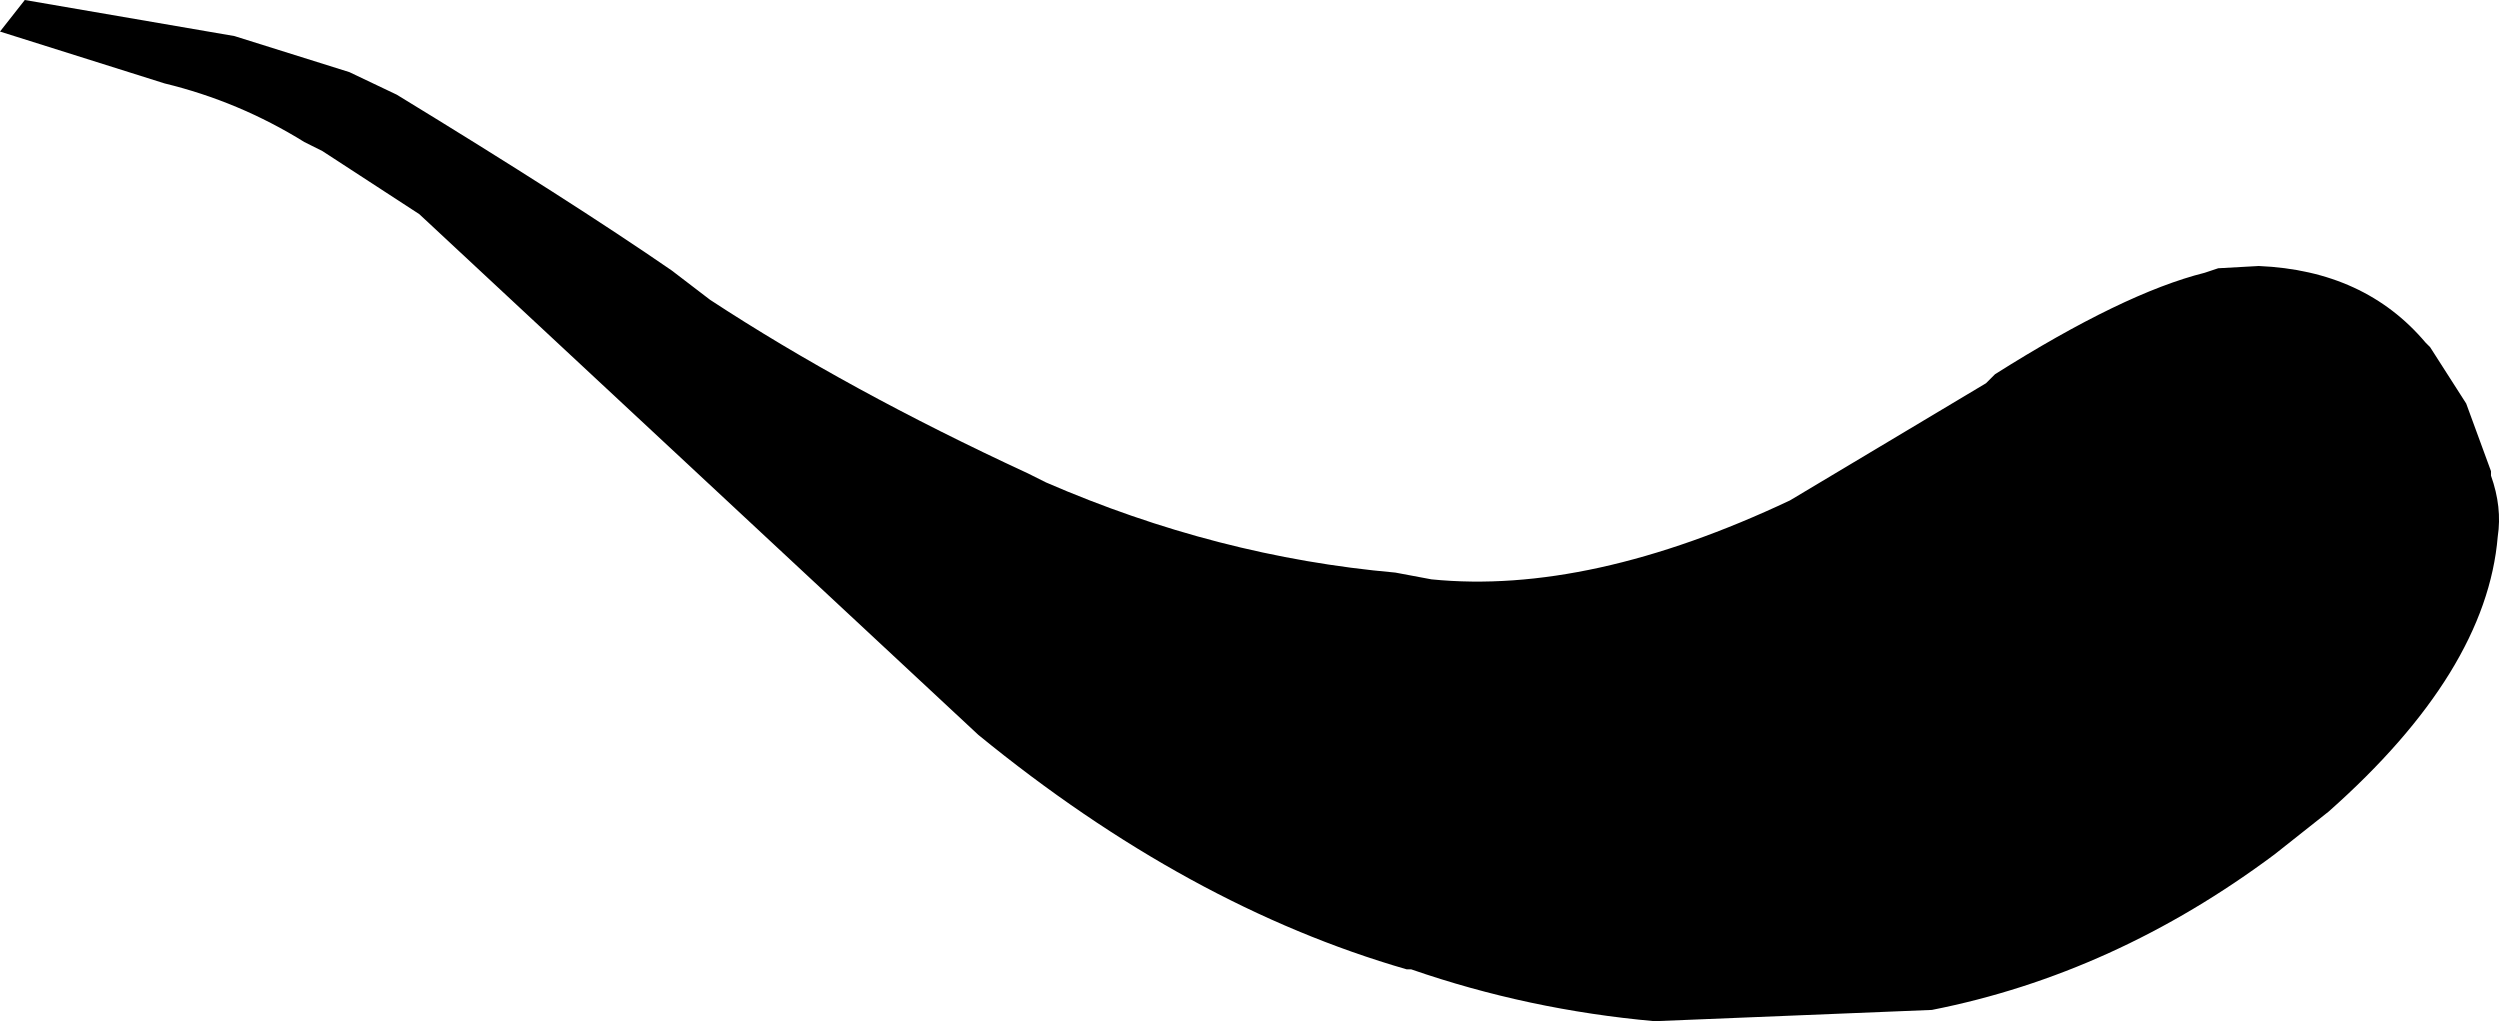 <?xml version="1.0" encoding="UTF-8" standalone="no"?>
<svg xmlns:xlink="http://www.w3.org/1999/xlink" height="22.65px" width="55.45px" xmlns="http://www.w3.org/2000/svg">
  <g transform="matrix(1.0, 0.0, 0.0, 1.0, 83.25, 7.55)">
    <path d="M-82.7 -7.55 L-78.05 -6.75 -75.5 -5.95 -74.45 -5.45 Q-70.6 -3.1 -68.35 -1.55 L-67.5 -0.9 Q-64.45 1.1 -60.45 2.95 L-60.05 3.15 Q-56.25 4.8 -52.3 5.15 L-51.5 5.3 Q-48.0 5.65 -43.55 3.55 L-39.2 0.95 -39.0 0.75 Q-36.15 -1.05 -34.35 -1.5 L-34.05 -1.6 -33.15 -1.65 Q-30.8 -1.55 -29.45 0.05 L-29.35 0.15 -28.55 1.4 -28.0 2.9 -28.0 3.0 Q-27.75 3.7 -27.85 4.35 -28.1 7.35 -31.6 10.45 L-32.8 11.4 Q-36.35 14.05 -40.4 14.85 L-46.55 15.1 Q-49.35 14.85 -51.95 13.95 L-52.05 13.95 Q-56.9 12.55 -61.55 8.75 L-73.95 -2.8 -76.1 -4.2 -76.5 -4.4 Q-77.95 -5.3 -79.6 -5.7 L-83.25 -6.85 -82.7 -7.55" fill="#000000" fill-rule="evenodd" stroke="none"/>
  </g>
</svg>
